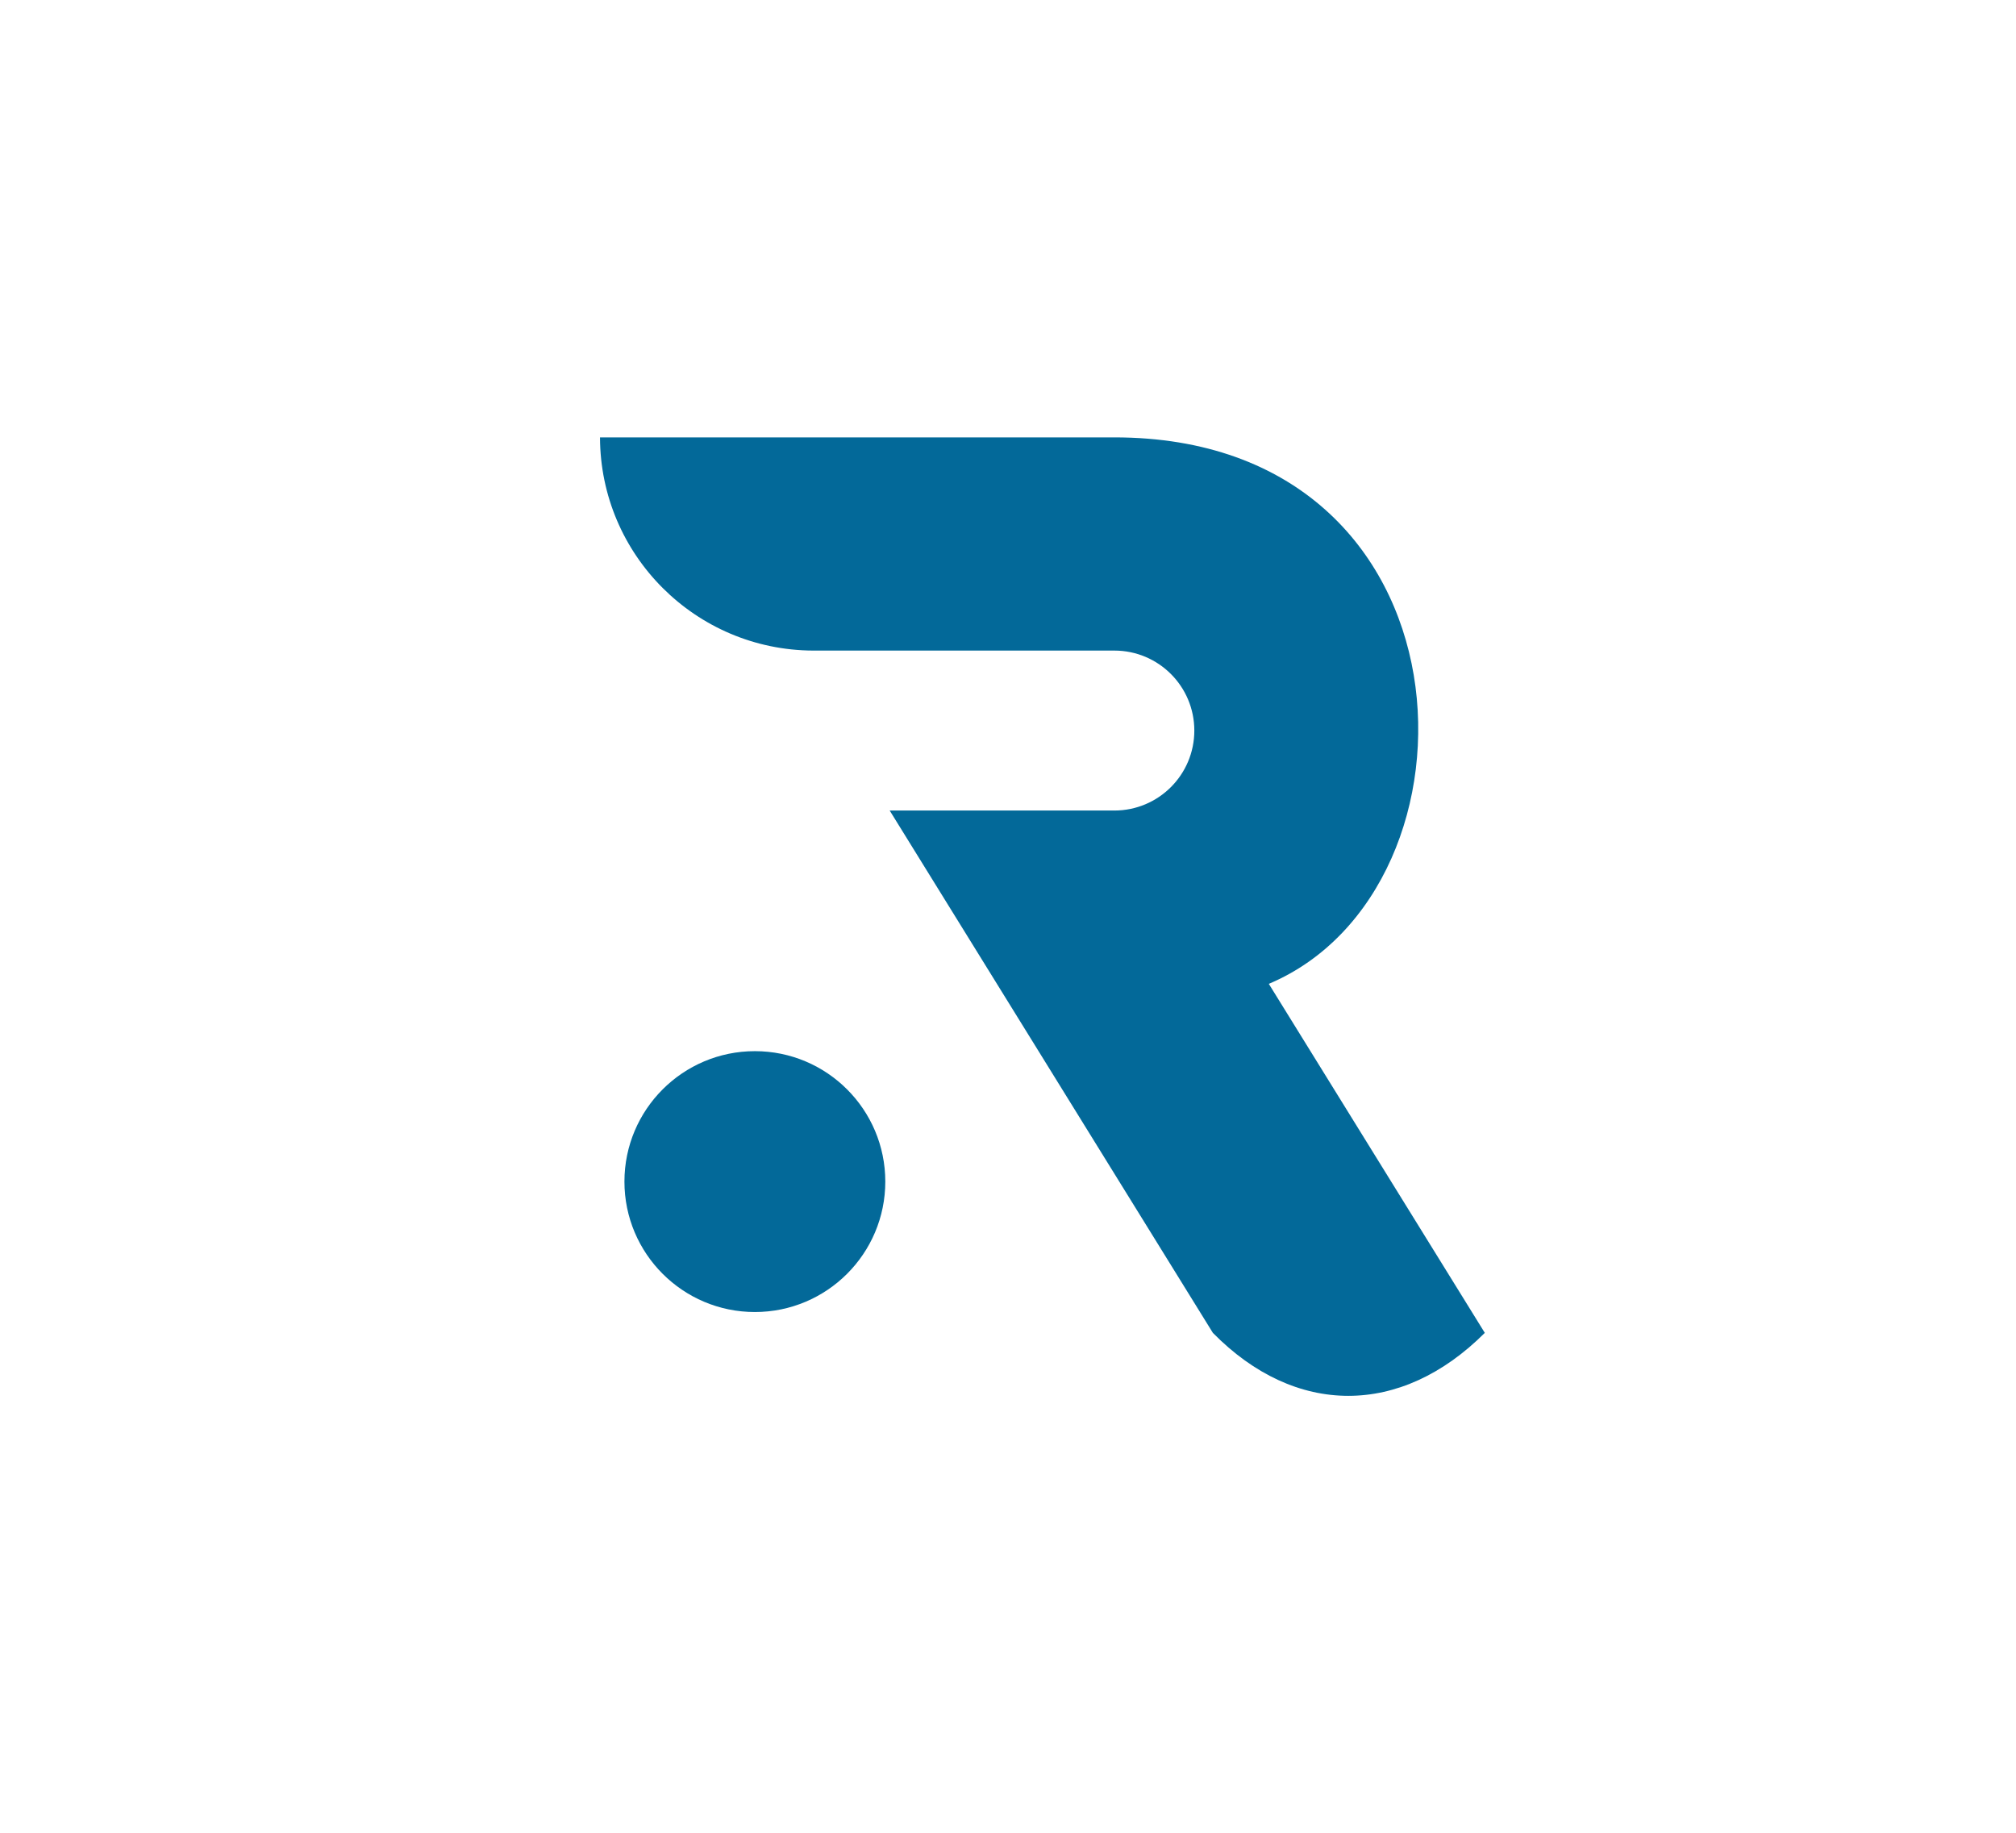 <?xml version="1.0" encoding="utf-8"?>
<!-- Generator: Adobe Illustrator 24.1.2, SVG Export Plug-In . SVG Version: 6.00 Build 0)  -->
<svg version="1.1" id="Calque_1" xmlns="http://www.w3.org/2000/svg" xmlns:xlink="http://www.w3.org/1999/xlink" x="0px" y="0px"
	 viewBox="0 0 202.17 183.83" style="enable-background:new 0 0 202.17 183.83;" xml:space="preserve">
<style type="text/css">
	.st0{fill:none;stroke:#000000;stroke-width:0.5;stroke-linecap:round;stroke-linejoin:round;stroke-miterlimit:10;}
	.st1{fill:#272B43;}
	.st2{fill:#FFFFFF;}
	.st3{fill:none;}
	.st4{fill:none;stroke:#272B43;stroke-width:0.5;stroke-miterlimit:10;}
	.st5{fill:none;stroke:#272B43;stroke-width:0.5;stroke-linecap:round;stroke-linejoin:round;stroke-miterlimit:10;}
	.st6{fill:none;stroke:#272B43;stroke-miterlimit:10;}
	.st7{fill:none;stroke:#272B43;stroke-linecap:round;stroke-linejoin:round;stroke-miterlimit:10;}
	.st8{fill:none;stroke:#272B43;stroke-width:0.9;stroke-linecap:round;stroke-linejoin:round;stroke-miterlimit:10;}
	.st9{fill:#FFFFFF;stroke:#272B43;stroke-linecap:round;stroke-linejoin:round;stroke-miterlimit:10;}
	.st10{fill:#18406D;}
	.st11{fill:#18406C;stroke:#FFFFFF;stroke-linecap:round;stroke-linejoin:round;stroke-miterlimit:10;}
	.st12{fill:#C8AB71;}
	.st13{opacity:0.2;fill:#18406D;}
	.st14{opacity:0.5;fill:#C8AB71;}
	.st15{fill:#036999;}
	.st16{fill:none;stroke:#C8AB71;stroke-width:3;}
	.st17{opacity:0.16;fill:#036999;}
	.st18{opacity:0.18;fill:#C8AB71;enable-background:new    ;}
	.st19{fill:none;stroke:#C8AB71;stroke-width:0.348;}
	.st20{fill:#2A5D94;}
	.st21{fill:none;stroke:#C8AC71;stroke-width:0.838;}
	.st22{fill:#C8AC71;}
	.st23{opacity:0.13;fill:#C8AC71;enable-background:new    ;}
</style>
<g id="Groupe_48" transform="translate(-485.33 -2434.333)">
	<g id="Groupe_284" transform="translate(485.33 2434.333)">
		<path id="Tracé_260" class="st15" d="M148.9,133.66c-8.42,8.42-18.99,8.42-27.27,0L89.22,81.28h22.53c4.43,0,8.02-3.59,8.02-8.02
			s-3.59-8.02-8.02-8.02H81.55C69.76,65.2,60.2,55.65,60.17,43.86h51.57c36.79,0,38.13,45.26,15.5,54.8L148.9,133.66z"/>
		<path id="Tracé_261" class="st15" d="M88.78,118.49c0,7.22-5.86,13.08-13.08,13.08c-7.22,0-13.08-5.86-13.08-13.08
			c0-7.22,5.86-13.08,13.08-13.08l0,0C82.92,105.41,88.78,111.27,88.78,118.49z"/>
	</g>
</g>
</svg>
